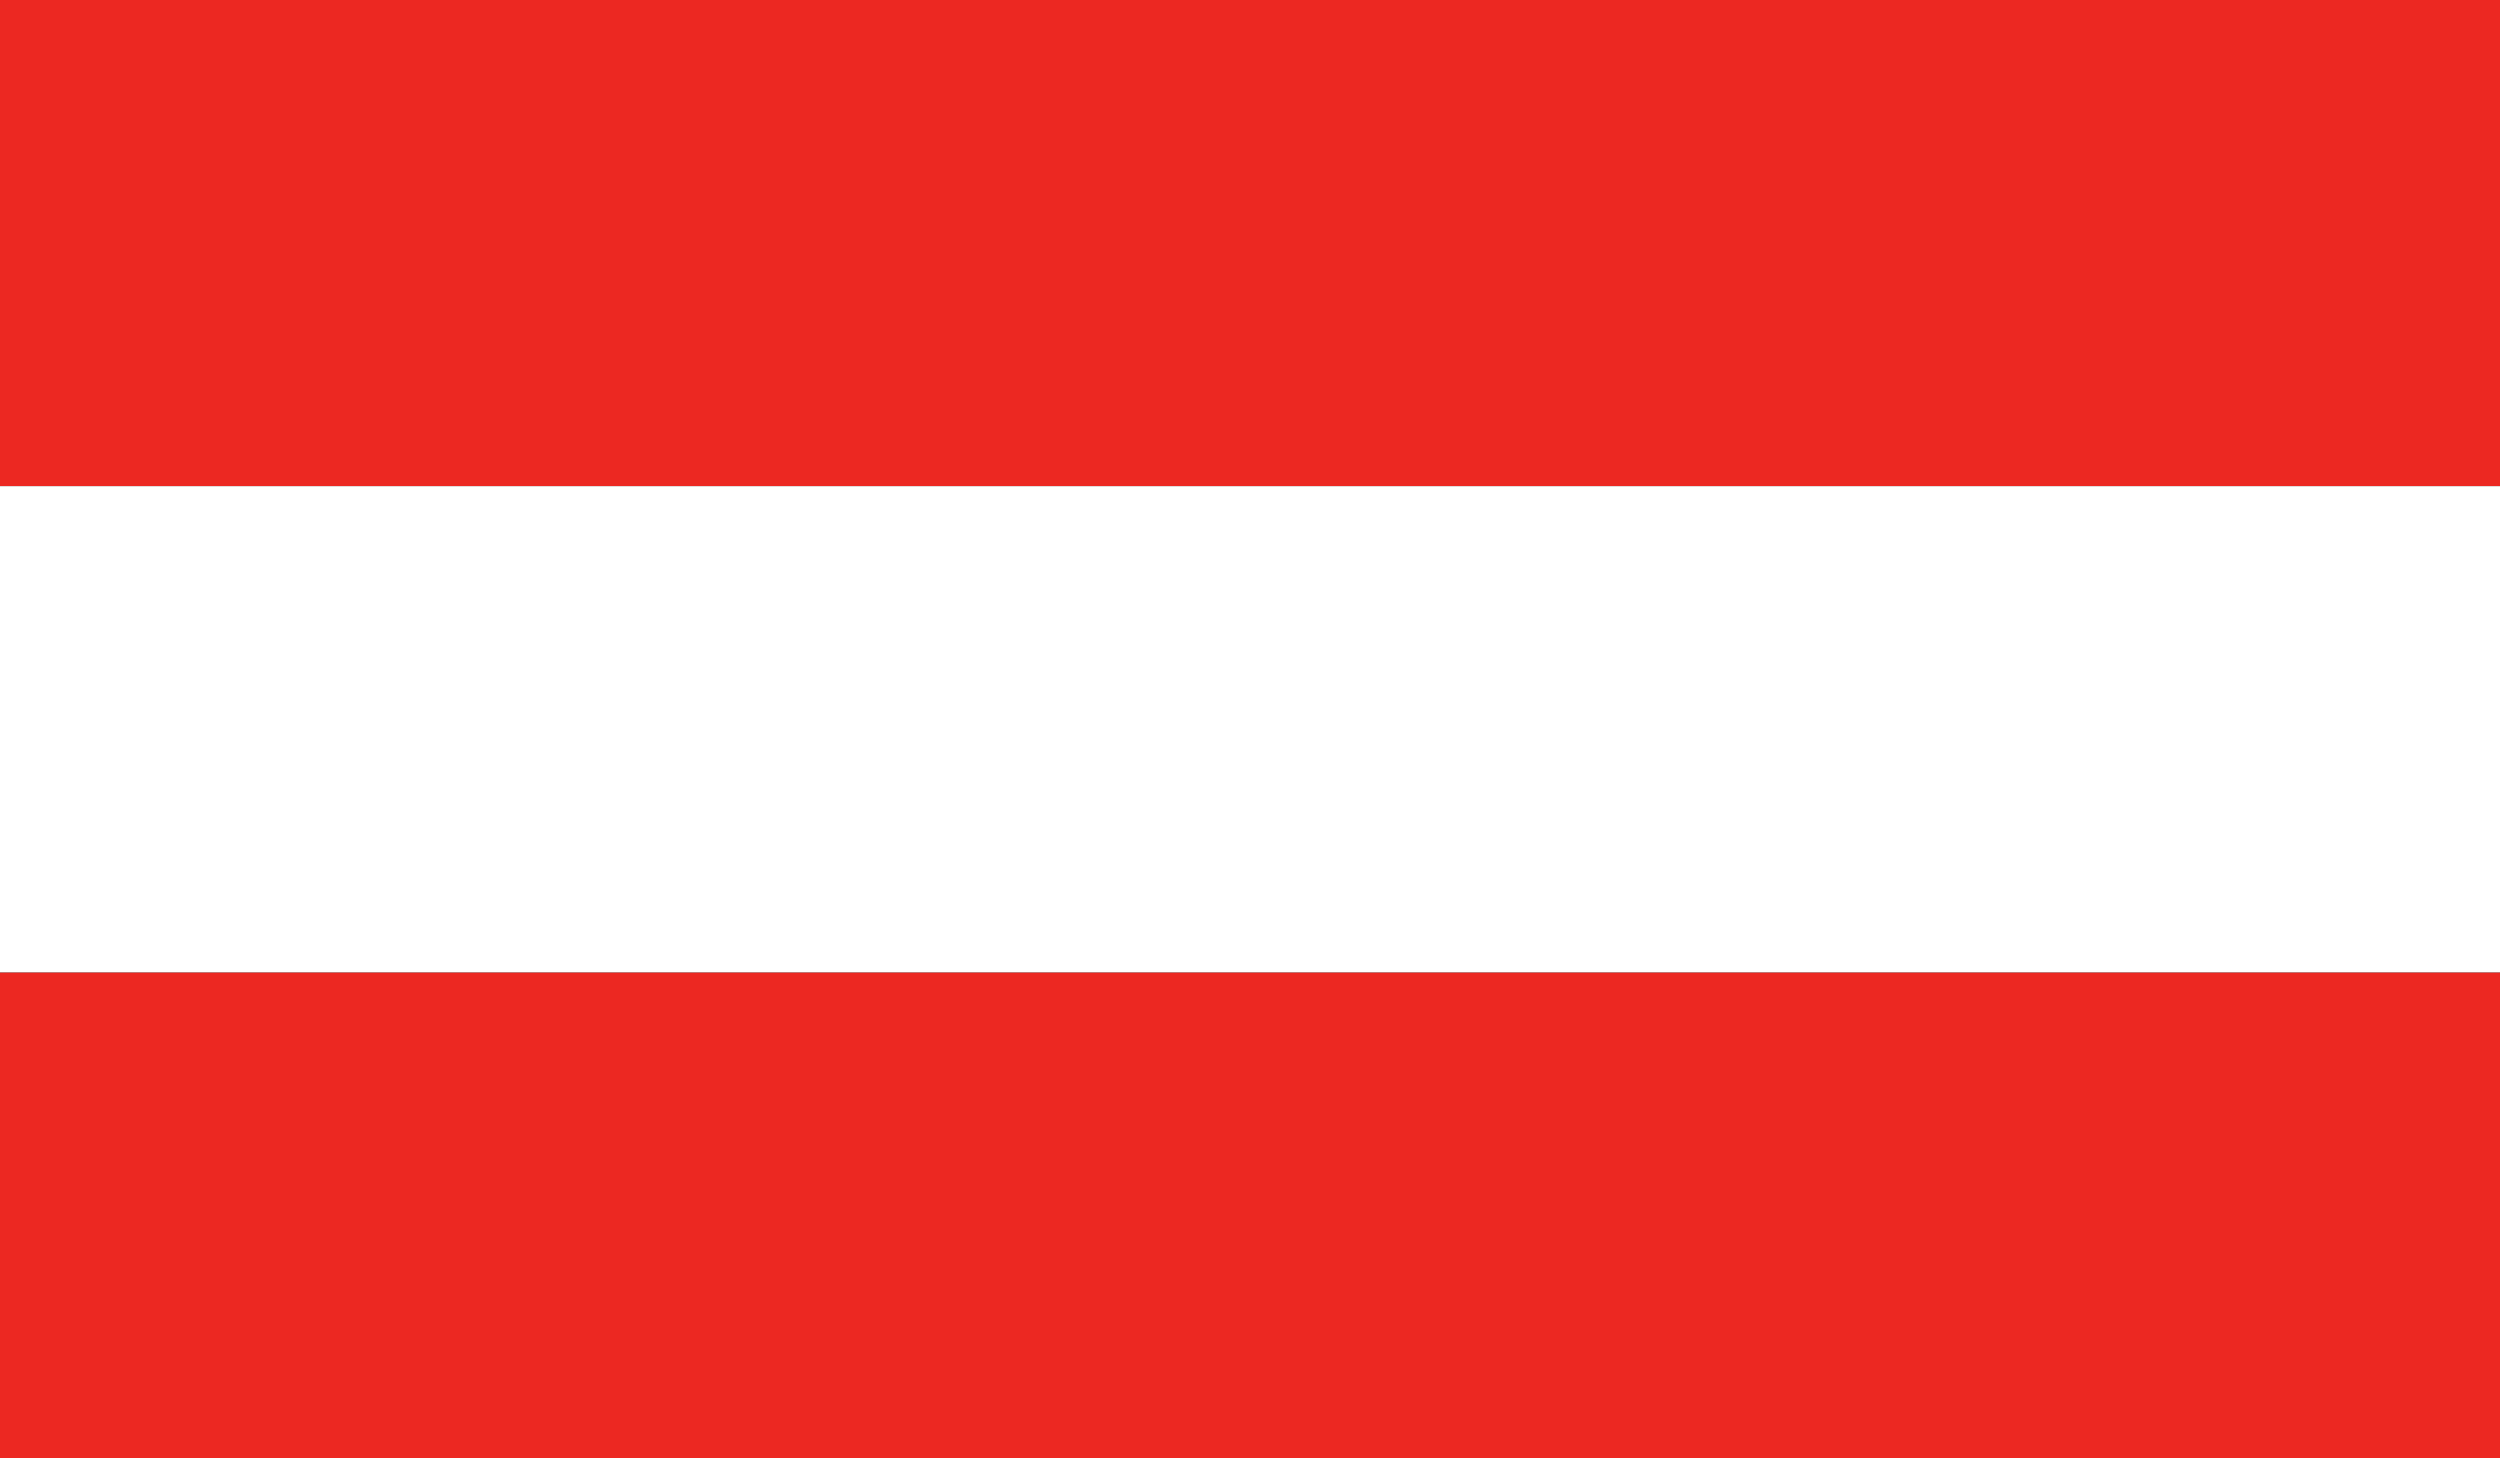 <?xml version="1.0" encoding="utf-8"?>
<!-- Generator: Adobe Illustrator 16.0.0, SVG Export Plug-In . SVG Version: 6.00 Build 0)  -->
<!DOCTYPE svg PUBLIC "-//W3C//DTD SVG 1.1//EN" "http://www.w3.org/Graphics/SVG/1.1/DTD/svg11.dtd">
<svg version="1.1" id="Calque_1" xmlns="http://www.w3.org/2000/svg" xmlns:xlink="http://www.w3.org/1999/xlink" x="0px" y="0px"
	 width="33.563px" height="19.578px" viewBox="0 0 33.563 19.578" enable-background="new 0 0 33.563 19.578" xml:space="preserve">
<rect x="0" y="0" width="33.563" height="19.578" fill="#333333" stroke="none"/>
<g id="AUSTRIA_3_">
	<g>
		<g>
			<defs>
				<rect id="SVGID_1_" width="33.563" height="19.578"/>
			</defs>
			<clipPath id="SVGID_2_">
				<use xlink:href="#SVGID_1_"  overflow="visible"/>
			</clipPath>
			<rect clip-path="url(#SVGID_2_)" fill="#EC2822" width="33.563" height="6.527"/>
			<rect y="13.055" clip-path="url(#SVGID_2_)" fill="#EC2822" width="33.563" height="6.523"/>
			<rect y="6.527" clip-path="url(#SVGID_2_)" fill="#FFFFFF" width="33.563" height="6.527"/>
		</g>
	</g>
</g>
<g>
</g>
<g>
</g>
<g>
</g>
<g>
</g>
<g>
</g>
<g>
</g>
</svg>
